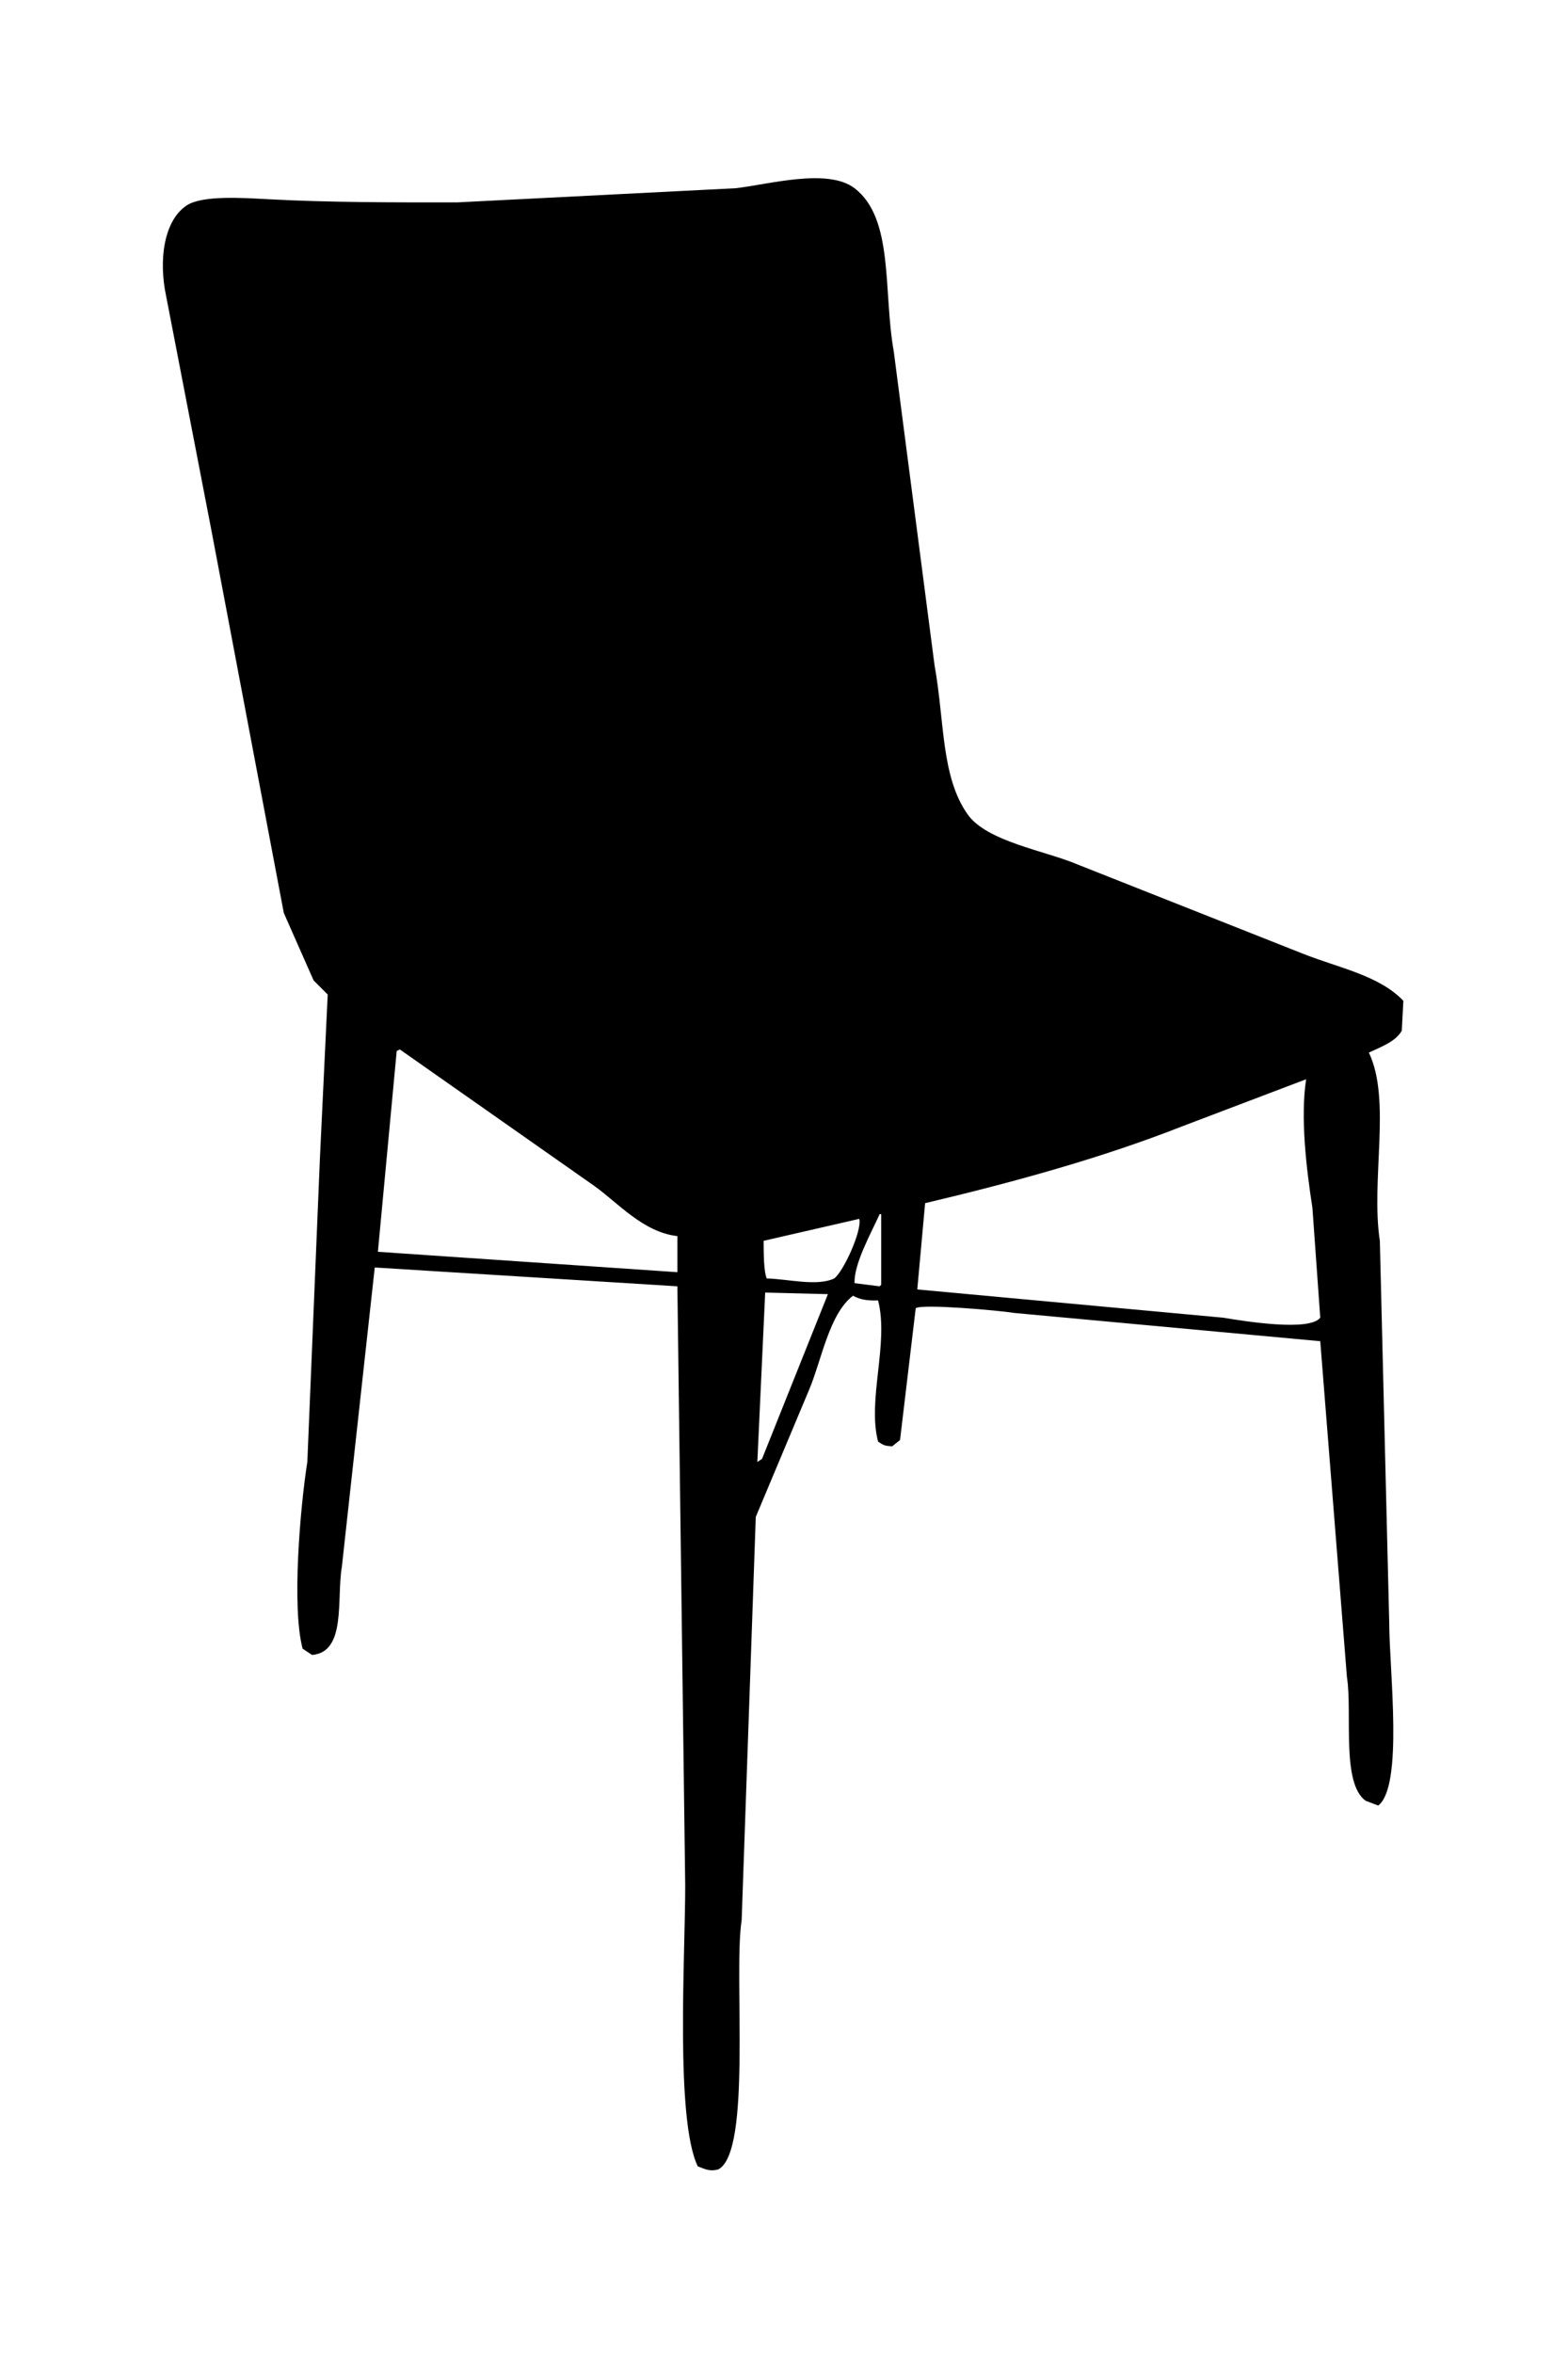<?xml version="1.0" encoding="utf-8"?>
<!-- Generator: Adobe Illustrator 26.3.1, SVG Export Plug-In . SVG Version: 6.00 Build 0)  -->
<svg version="1.1" id="Livello_1" xmlns="http://www.w3.org/2000/svg" xmlns:xlink="http://www.w3.org/1999/xlink" x="0px" y="0px"
	 viewBox="0 0 240 360" style="enable-background:new 0 0 240 360;" xml:space="preserve">
<style type="text/css">
	.st0{fill-rule:evenodd;clip-rule:evenodd;}
</style>
<path class="st0" d="M199.44,145.92c-11.52-4.56-23.04-9.12-34.56-13.68c-4.99-2.11-13.86-3.48-16.8-7.68
	c-4.06-5.8-3.49-14.22-5.04-22.8c-2.08-16-4.16-32-6.24-48c-1.64-9.2,0.06-20.32-6-24.96c-4.14-3.17-13.34-0.53-18.24,0
	c-14.16,0.72-28.32,1.44-42.48,2.16c-9.51,0.02-19.87,0.02-29.04-0.48c-3.88-0.21-10.1-0.63-12.48,0.96
	c-3.48,2.32-4.32,8.35-3.12,13.92c2.32,12,4.64,24,6.96,36c3.68,19.44,7.36,38.88,11.04,58.32c1.52,3.44,3.04,6.88,4.56,10.32
	c0.72,0.72,1.44,1.44,2.16,2.16c-0.4,8.4-0.8,16.8-1.2,25.2c-0.64,15.44-1.28,30.88-1.92,46.32c-1.08,6.82-2.42,22.22-0.72,28.56
	c0.48,0.32,0.96,0.64,1.44,0.96c5.29-0.42,3.73-8.57,4.56-13.44c1.68-15.28,3.36-30.56,5.04-45.84c15.44,0.96,30.88,1.92,46.32,2.88
	c0.4,30.56,0.8,61.12,1.2,91.68c0,10.84-1.54,35.76,1.92,42.96c1.08,0.41,1.8,0.83,3.12,0.48c5.23-2.61,2.31-29.86,3.6-38.16
	c0.72-20.56,1.44-41.12,2.16-61.68c2.72-6.48,5.44-12.96,8.16-19.44c1.9-4.49,3.06-11.61,6.72-14.4c1.02,0.56,2.05,0.78,3.84,0.72
	c1.69,6.58-1.68,15.21,0,21.6c0.76,0.48,0.82,0.65,2.16,0.72c0.4-0.32,0.8-0.64,1.2-0.96c0.8-6.72,1.6-13.44,2.4-20.16
	c0.85-0.71,12.68,0.32,15.12,0.72c15.6,1.44,31.2,2.88,46.8,4.32c1.36,17.12,2.72,34.24,4.08,51.36c0.87,5.54-0.9,16.28,2.88,18.96
	c0.64,0.24,1.28,0.48,1.92,0.72c3.87-3,1.69-20.75,1.68-27.84c-0.48-19.52-0.96-39.04-1.44-58.56c-1.42-9.34,1.79-21.54-1.68-28.8
	c1.72-0.81,4.16-1.69,5.04-3.36c0.08-1.52,0.16-3.04,0.24-4.56C211.08,149.22,204.91,148.09,199.44,145.92z M103.68,194.64
	c-15.28-1.04-30.56-2.08-45.84-3.12c0.96-10.24,1.92-20.48,2.88-30.72c0.16-0.08,0.32-0.16,0.48-0.24
	c9.92,6.96,19.84,13.92,29.76,20.88c3.59,2.55,7.47,7.09,12.72,7.68C103.68,190.96,103.68,192.8,103.68,194.64z M116.64,223.2
	c-0.24,0.16-0.48,0.32-0.72,0.48c0.4-8.64,0.8-17.28,1.2-25.92c3.2,0.08,6.4,0.16,9.6,0.24C123.36,206.4,120,214.8,116.64,223.2z
	 M127.68,195.6c-2.63,1.25-7.04,0.08-10.32,0c-0.47-1.1-0.47-3.88-0.48-5.76c4.88-1.12,9.76-2.24,14.64-3.36
	C131.99,188.2,129.1,194.58,127.68,195.6z M134.88,196.56c-0.08,0.08-0.16,0.16-0.24,0.24c-1.28-0.16-2.56-0.32-3.84-0.48
	c-0.12-2.96,2.55-7.69,3.84-10.56c0.08,0,0.16,0,0.24,0C134.88,189.36,134.88,192.96,134.88,196.56z M187.2,201.6
	c-15.6-1.44-31.2-2.88-46.8-4.32c0.4-4.4,0.8-8.8,1.2-13.2c13.49-3.19,27.06-6.92,39.36-11.76c6.32-2.4,12.64-4.8,18.96-7.2
	c-0.9,5.83,0.03,13.68,0.96,19.68c0.4,5.6,0.8,11.2,1.2,16.8C200.44,203.75,190.51,202.15,187.2,201.6z"/>
</svg>
